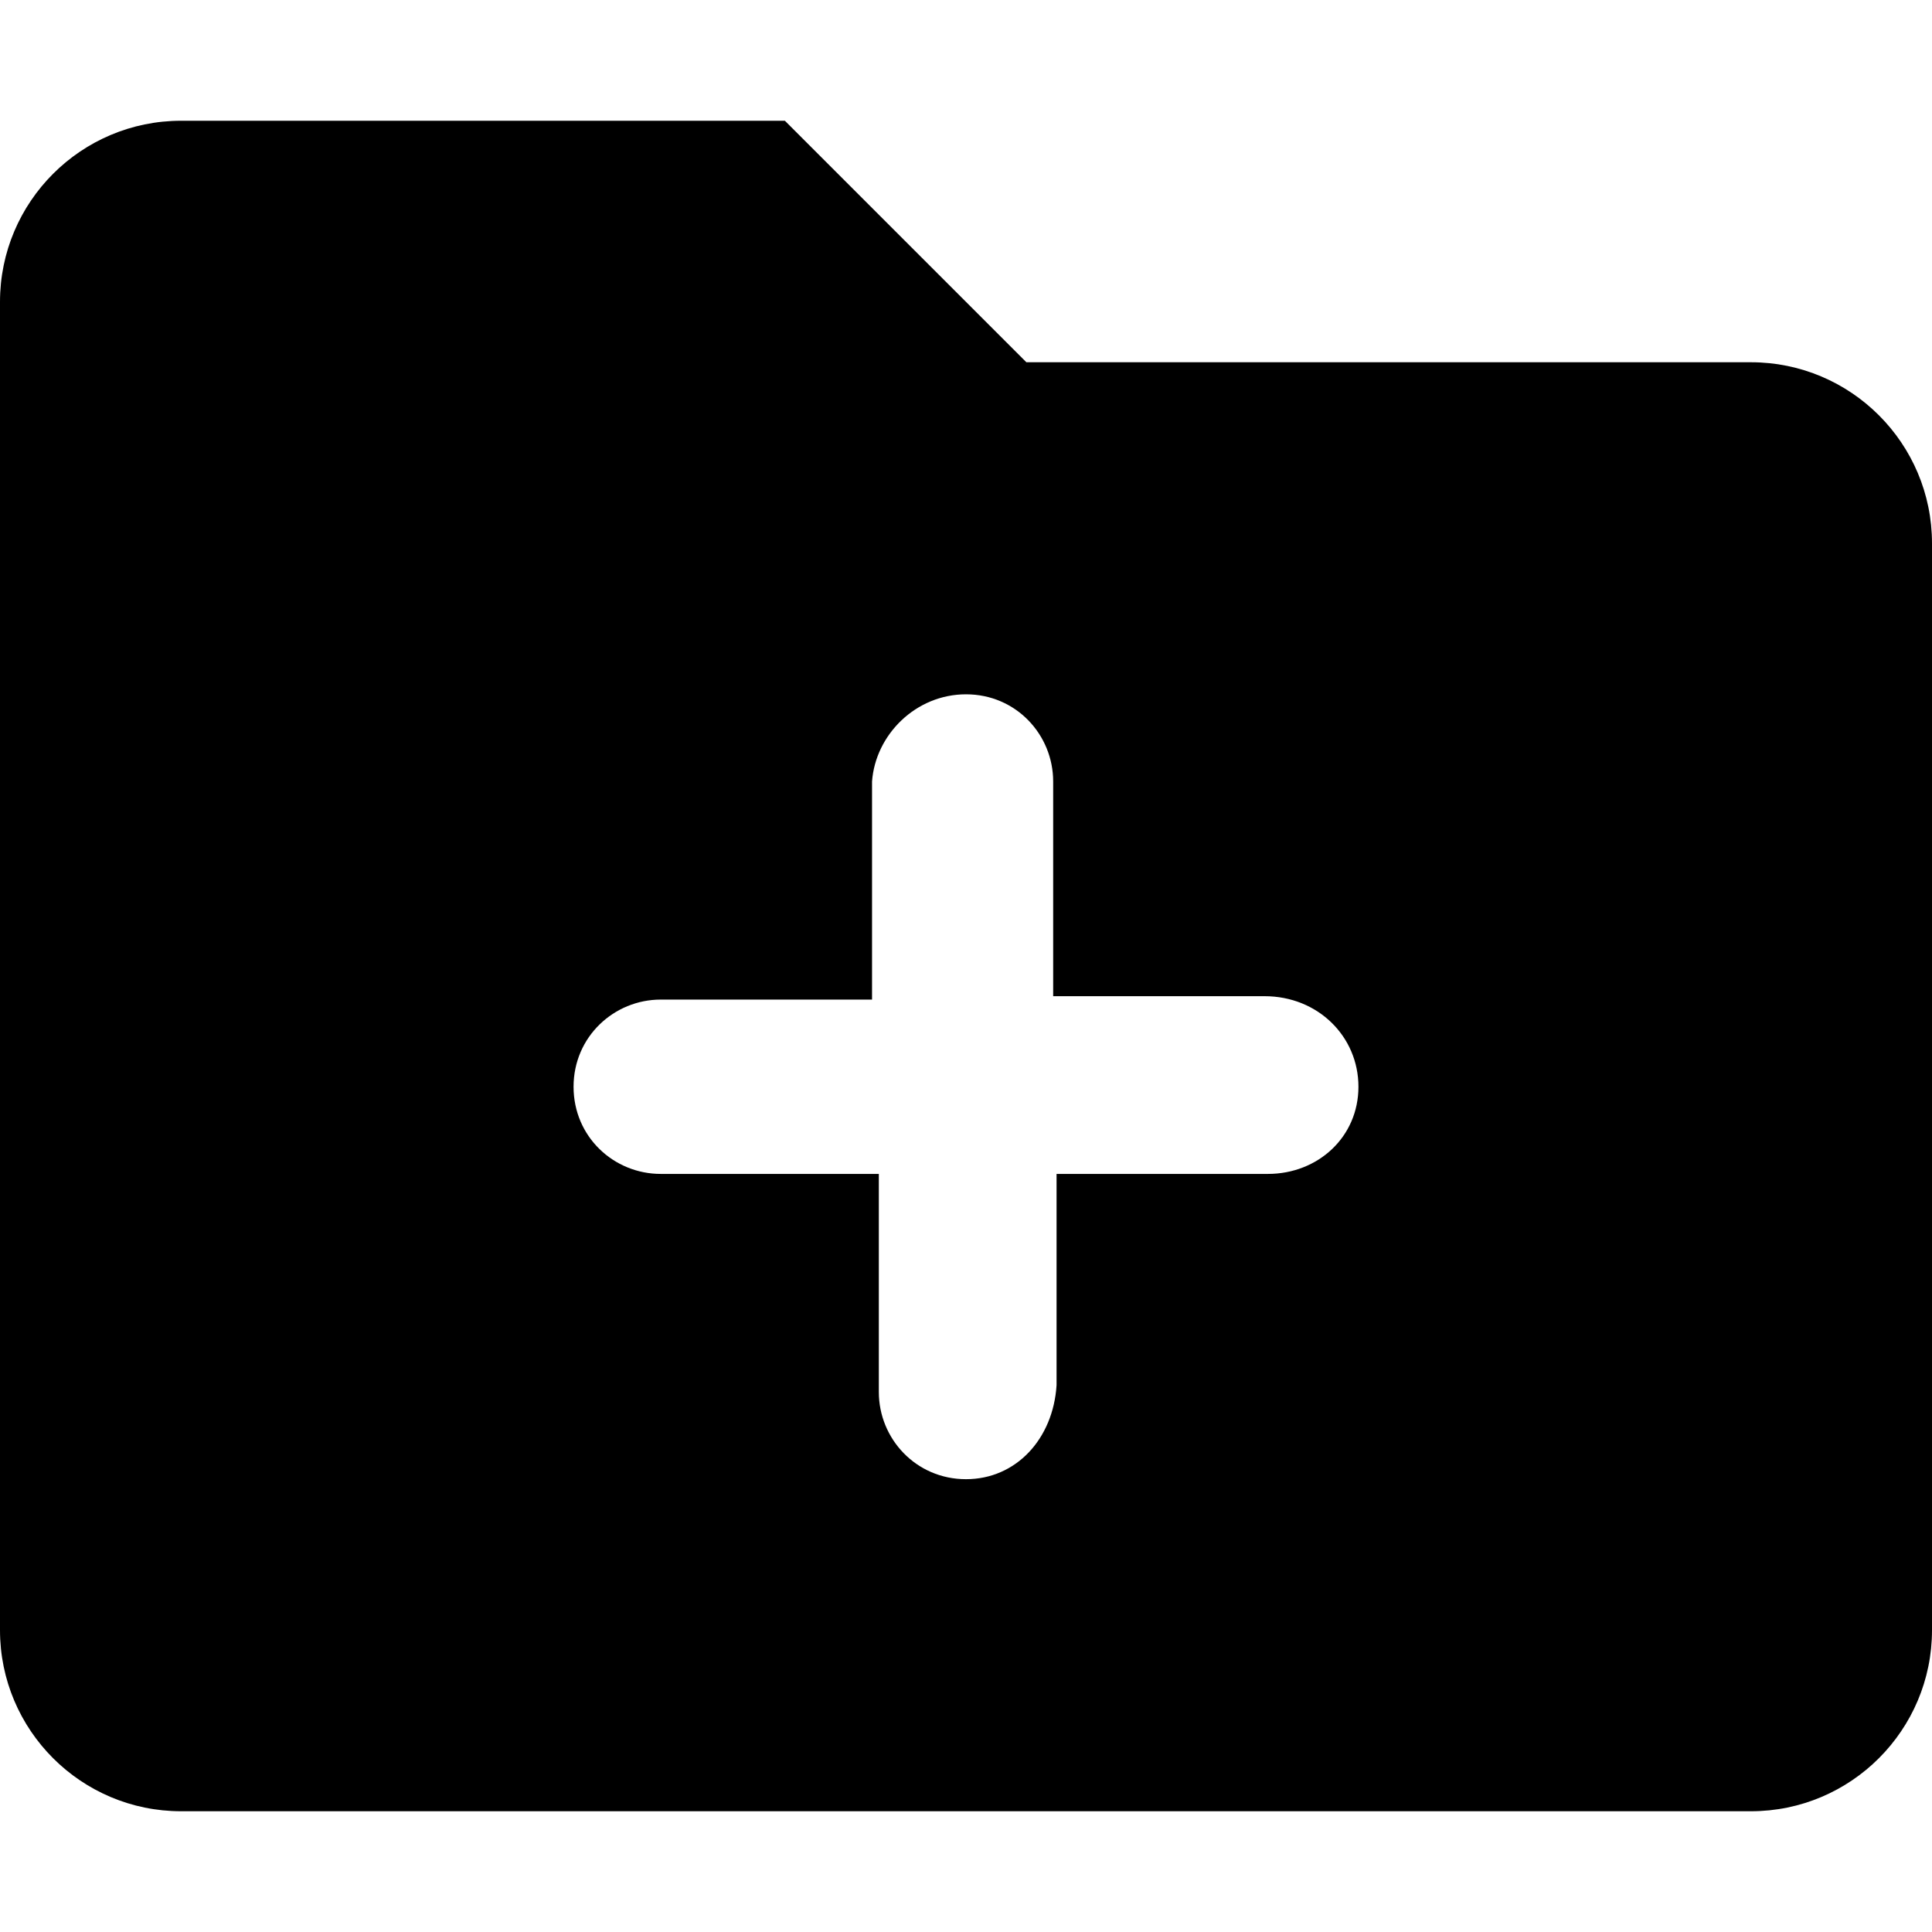 <svg xmlns="http://www.w3.org/2000/svg" viewBox="0 0 512 512"><!--! Font Awesome Free 6.0.0-beta1 by @fontawesome - https://fontawesome.com License - https://fontawesome.com/license/free (Icons: CC BY 4.0, Fonts: SIL OFL 1.1, Code: MIT License) --><path d="M464 96h-192l-64-64h-160C21.5 32 0 53.5 0 80v352C0 458.5 21.5 480 48 480h416c26.5 0 48-21.5 48-48v-288C512 117.5 490.5 96 464 96zM336 311.1h-56v56C279.1 381.3 269.3 392 256 392c-13.27 0-23.1-10.74-23.1-23.1V311.1H175.1C162.7 311.1 152 301.3 152 288c0-13.26 10.74-23.1 23.1-23.1h56V207.1C232 194.7 242.7 184 256 184s23.1 10.74 23.1 23.1V264h56C349.3 264 360 274.7 360 288S349.3 311.1 336 311.1z"/></svg>